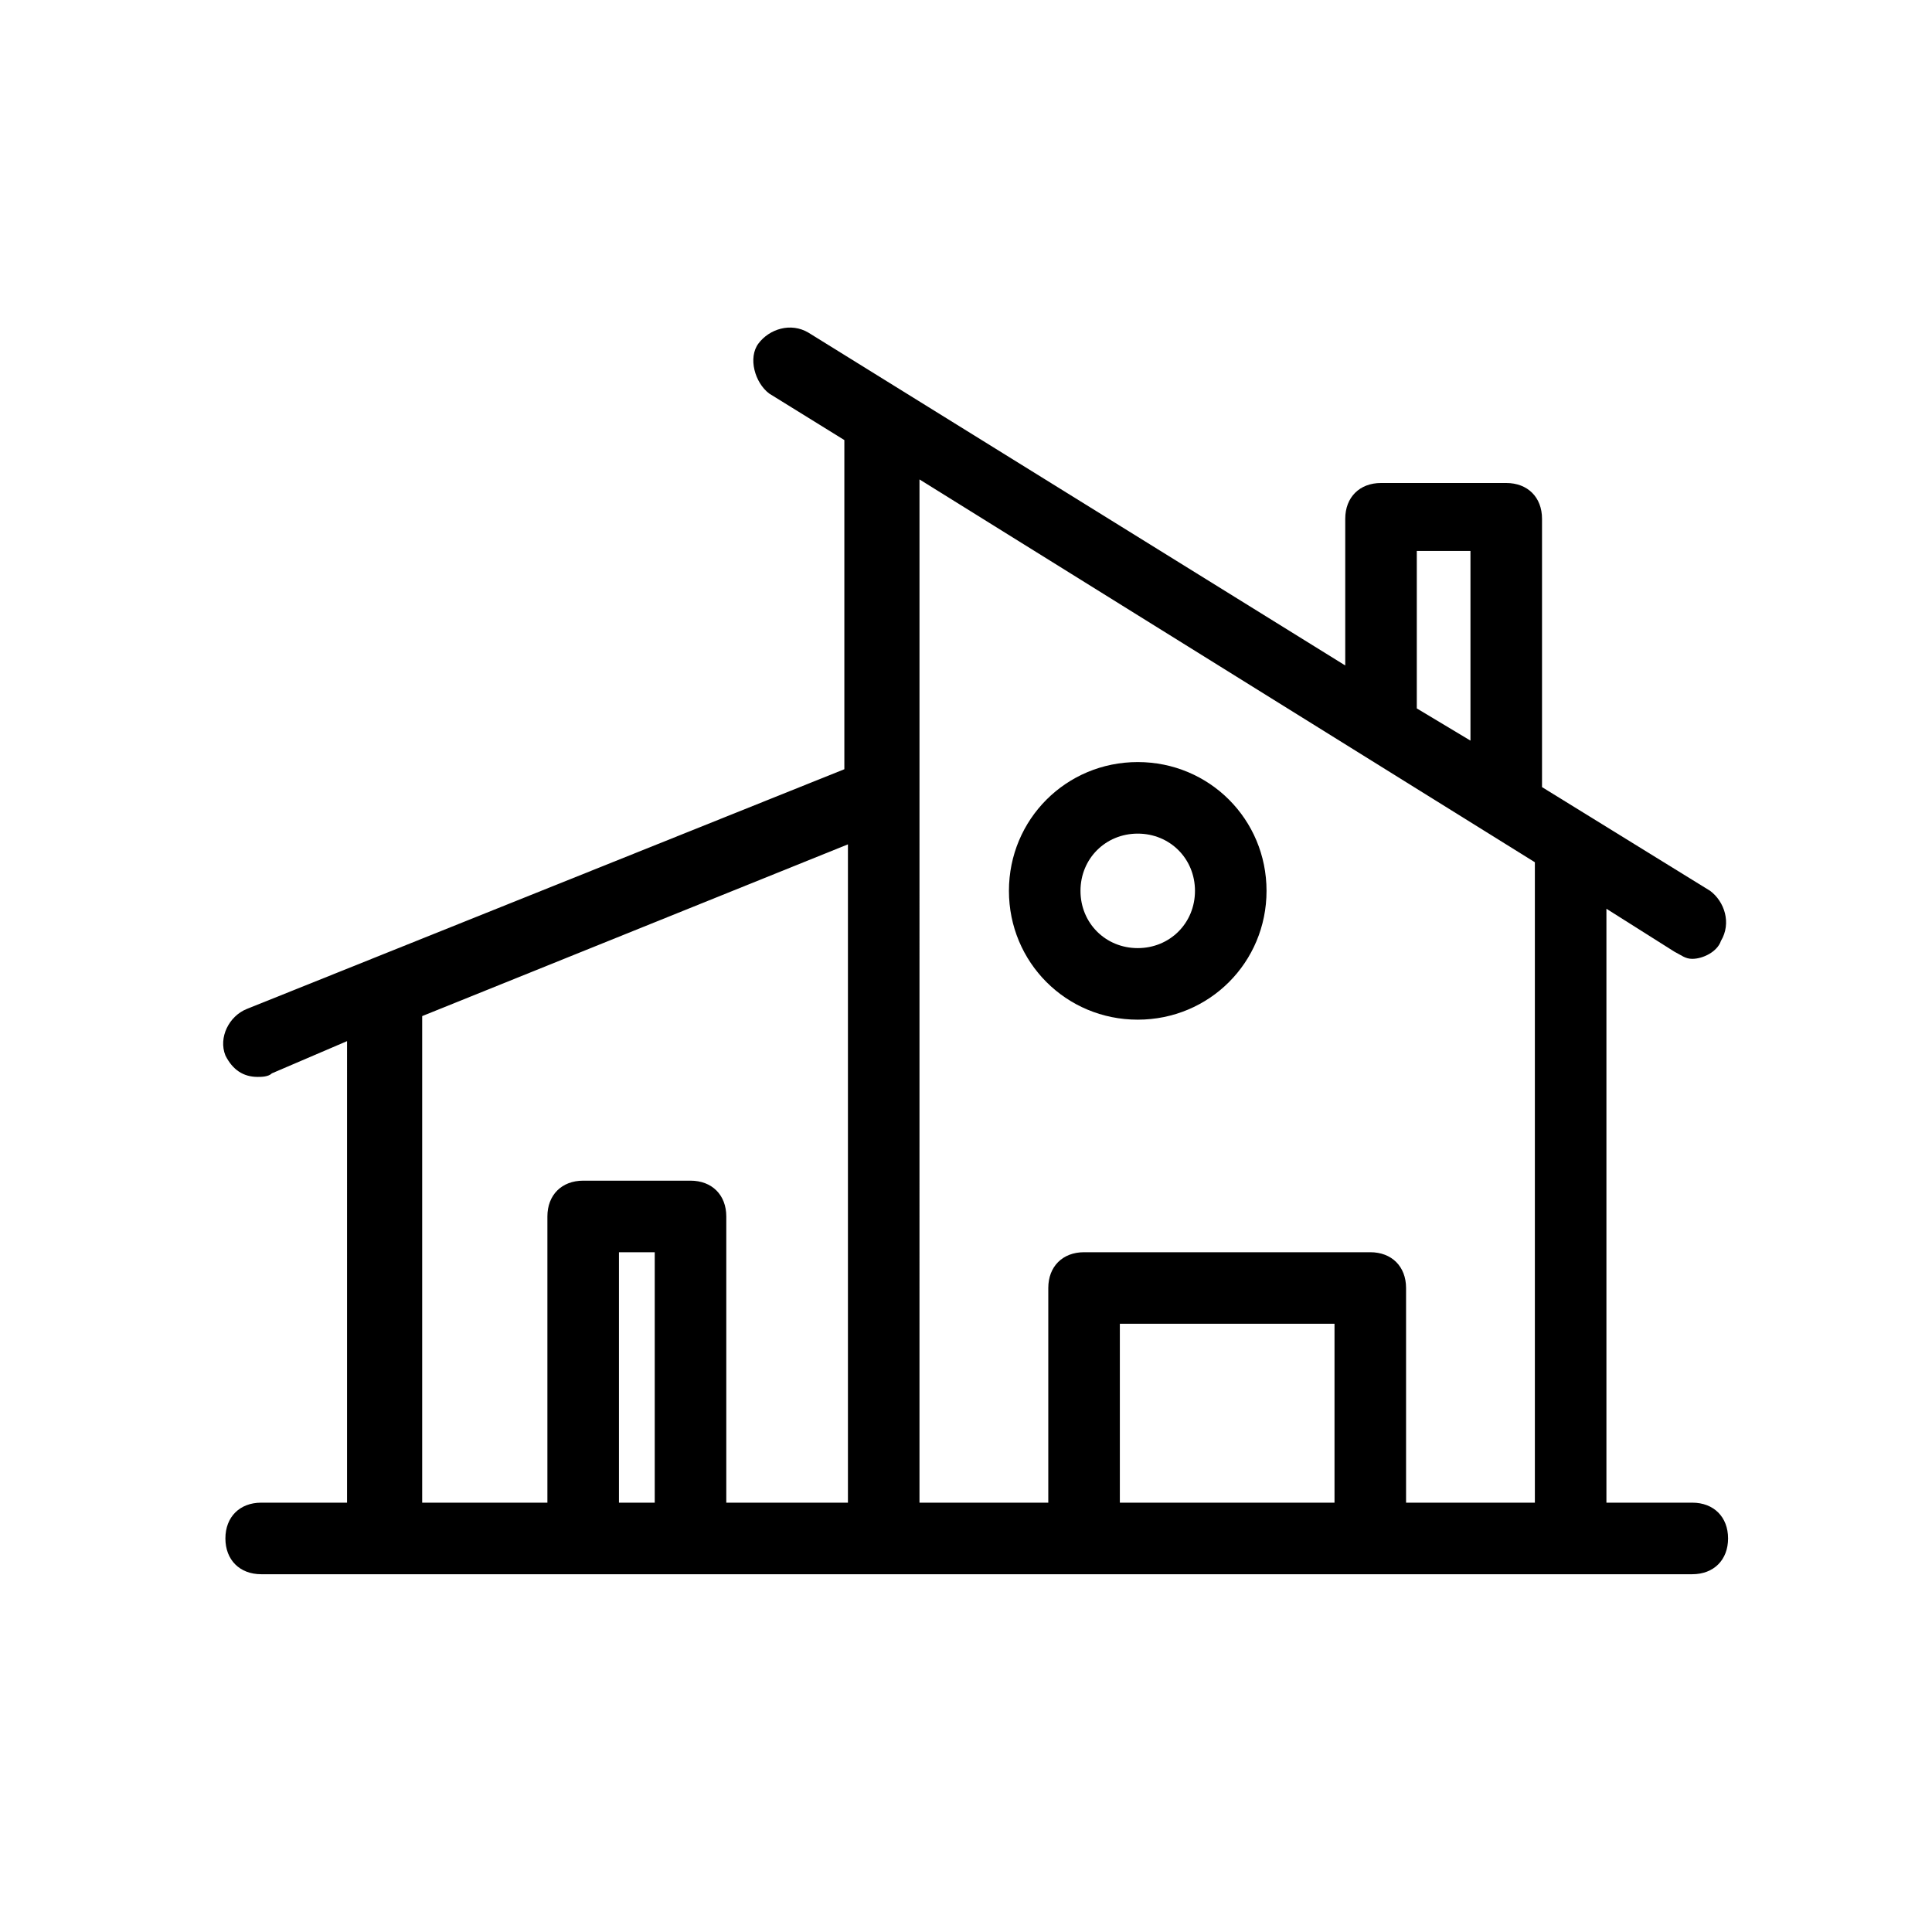 <?xml version="1.0" encoding="utf-8"?>
<!-- Generator: Adobe Illustrator 24.3.0, SVG Export Plug-In . SVG Version: 6.00 Build 0)  -->
<svg version="1.1" id="Слой_1" xmlns="http://www.w3.org/2000/svg" xmlns:xlink="http://www.w3.org/1999/xlink" x="0px" y="0px"
	 viewBox="0 0 54 54" style="enable-background:new 0 0 54 54;" xml:space="preserve">
<g>
	<path d="M47.3,42h-2.4V25.4l1.9,1.2c0.2,0.1,0.3,0.2,0.5,0.2c0.3,0,0.7-0.2,0.8-0.5c0.3-0.5,0.1-1.1-0.3-1.4l-4.7-2.9v-7.5
		c0-0.6-0.4-1-1-1h-3.5c-0.6,0-1,0.4-1,1v4.1l-15-9.3c-0.5-0.3-1.1-0.1-1.4,0.3s-0.1,1.1,0.3,1.4l2.1,1.3v9.2L6.9,28.2
		c-0.5,0.2-0.8,0.8-0.6,1.3c0.2,0.4,0.5,0.6,0.9,0.6c0.1,0,0.3,0,0.4-0.1l2.1-0.9V42H7.3c-0.6,0-1,0.4-1,1s0.4,1,1,1h9h3h11h8h9
		c0.6,0,1-0.4,1-1S47.9,42,47.3,42z M39.6,15.4h1.5v5.3l-1.5-0.9V15.4z M42.9,24.1V42h-3.6v-6c0-0.6-0.4-1-1-1h-8c-0.6,0-1,0.4-1,1
		v6h-3.6V22.1c0,0,0,0,0,0v-8.7L42.9,24.1z M11.8,28.4l11.9-4.8V42h-3.4v-8c0-0.6-0.4-1-1-1h-3c-0.6,0-1,0.4-1,1v8h-3.5V28.4z
		 M17.3,42v-7h1v7H17.3z M31.3,42v-5h6v5H31.3z"/>
	<path d="M31.8,28.5c2,0,3.6-1.6,3.6-3.6s-1.6-3.6-3.6-3.6c-2,0-3.6,1.6-3.6,3.6C28.2,26.9,29.8,28.5,31.8,28.5z M31.8,23.3
		c0.9,0,1.6,0.7,1.6,1.6s-0.7,1.6-1.6,1.6c-0.9,0-1.6-0.7-1.6-1.6C30.2,24,30.9,23.3,31.8,23.3z"/>
</g>
</svg>
